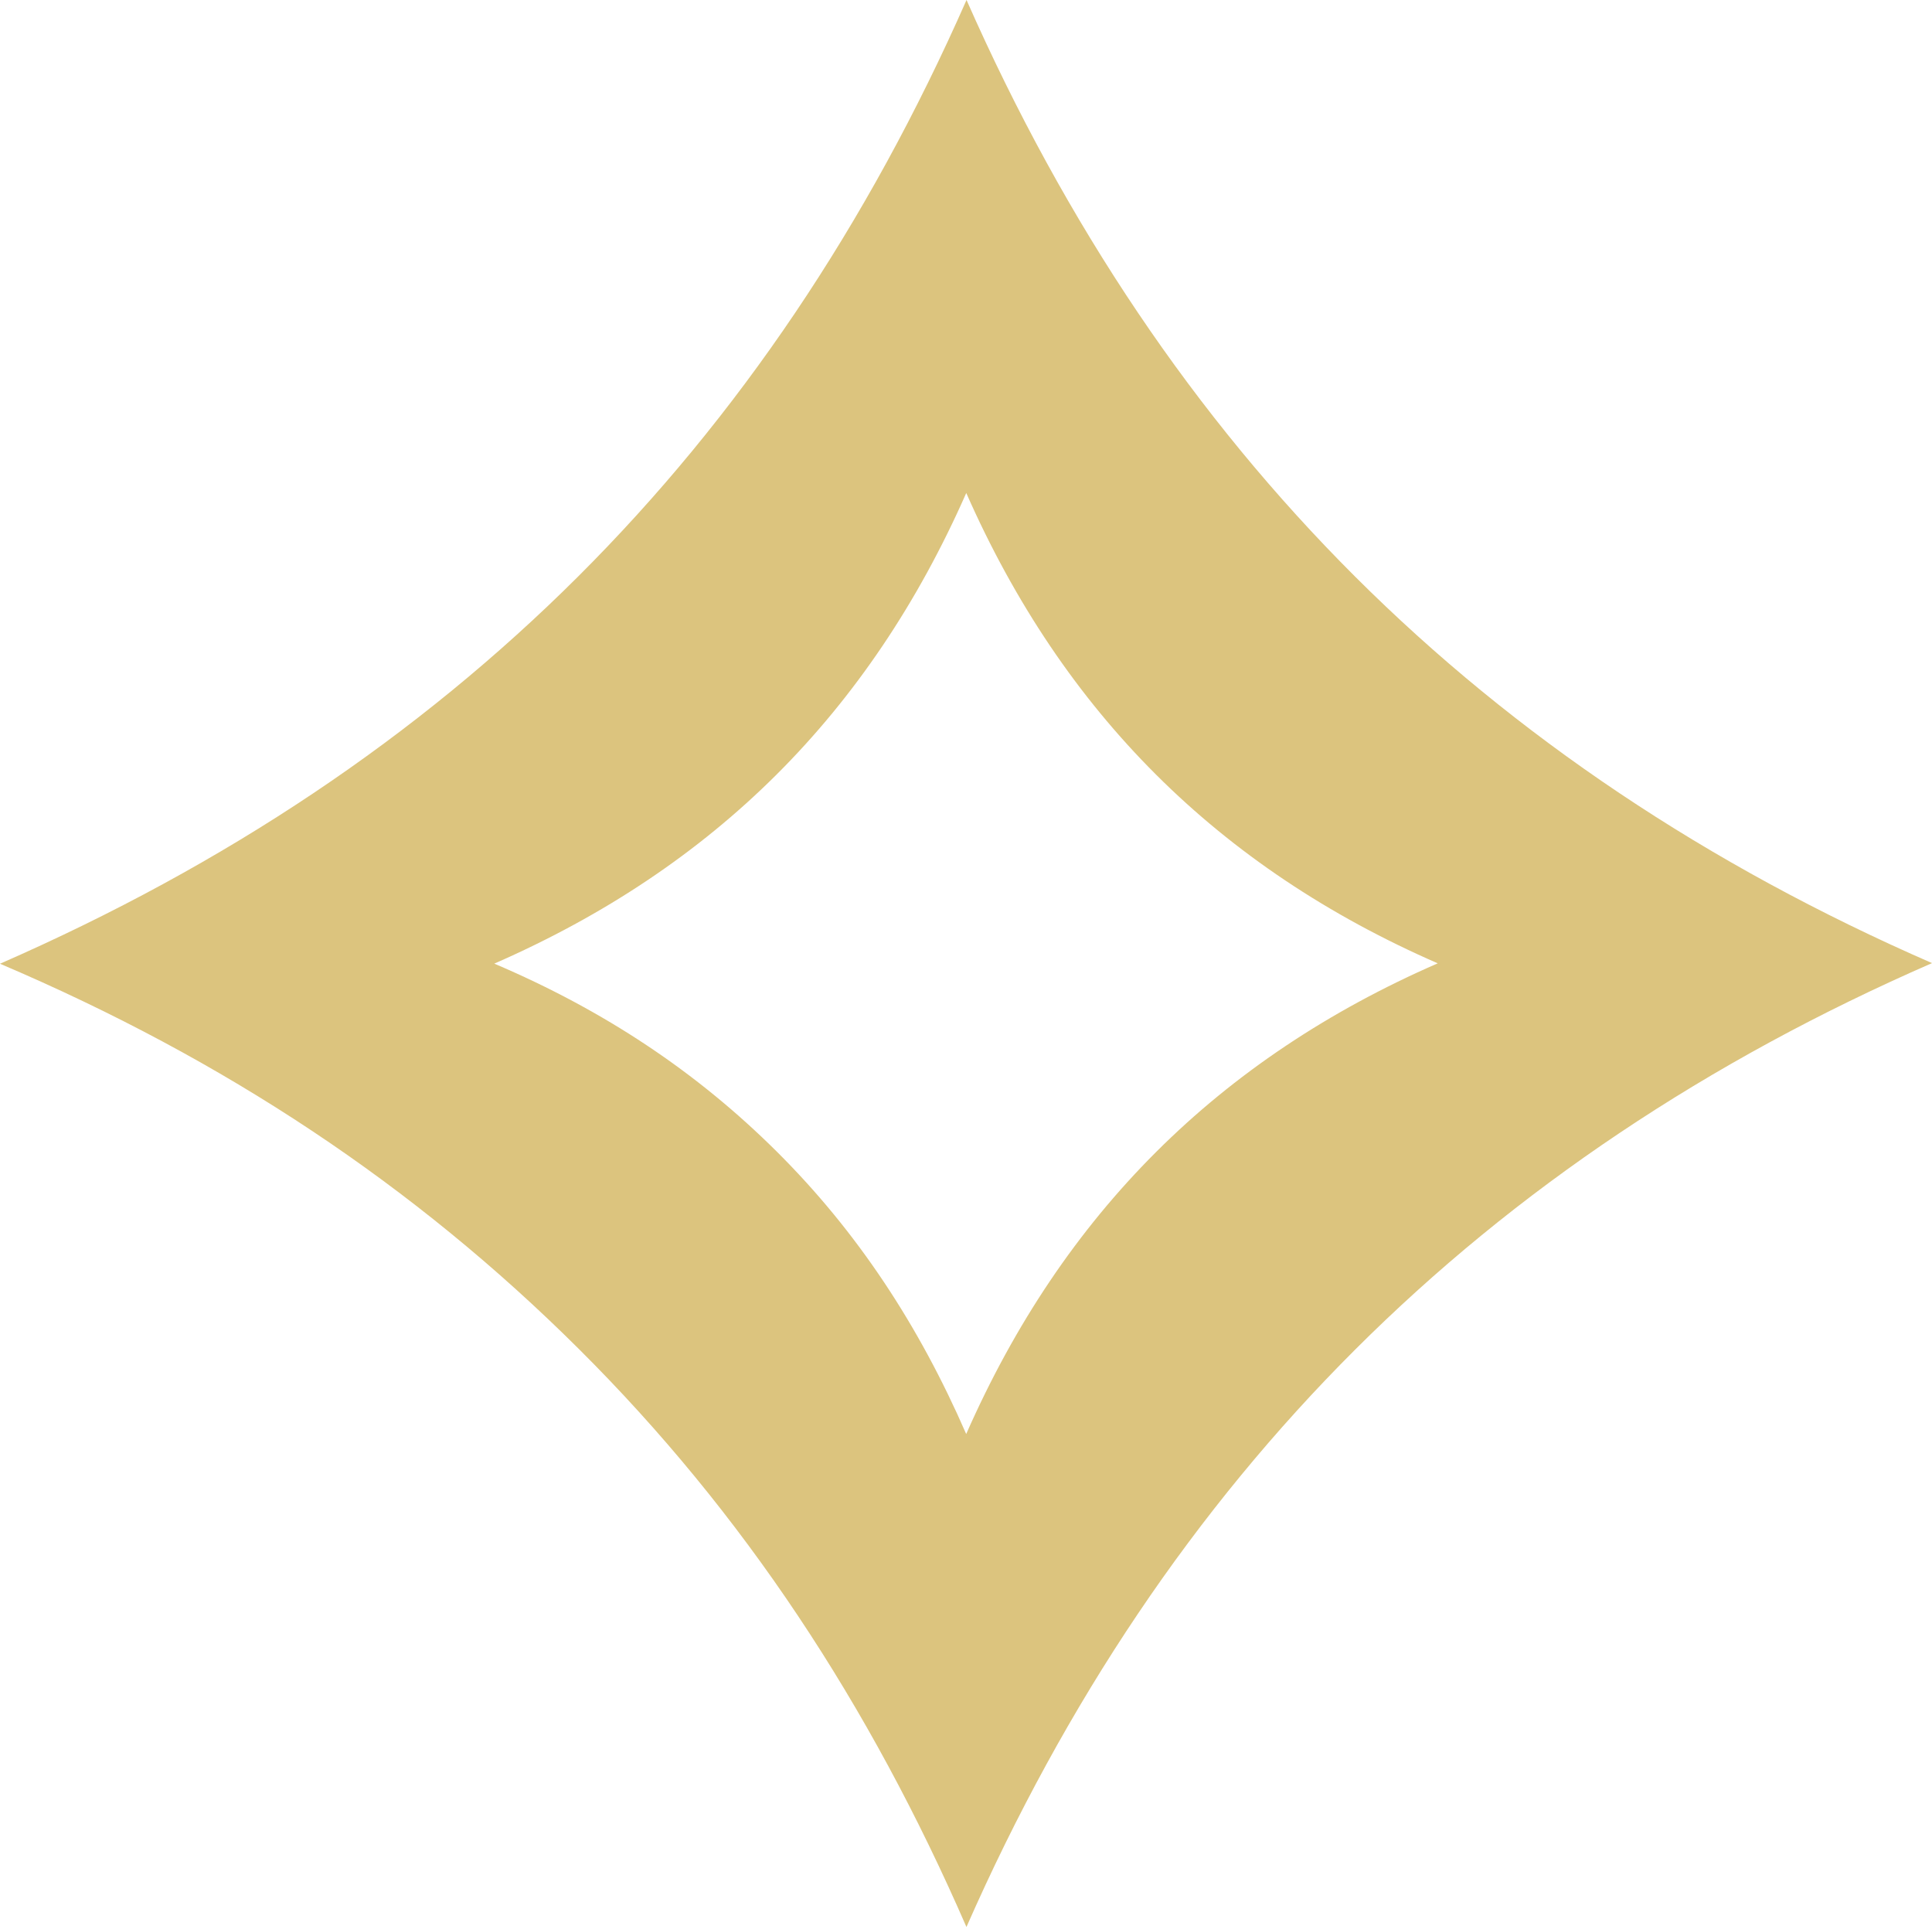 <?xml version="1.0" encoding="UTF-8"?>
<svg id="Layer_1" xmlns="http://www.w3.org/2000/svg" version="1.1" viewBox="0 0 715.97 713.96">
  <!-- Generator: Adobe Illustrator 29.8.1, SVG Export Plug-In . SVG Version: 2.1.1 Build 2)  -->
  <defs>
    <style>
      .st0 {
        fill: #dcc47e;
      }
    </style>
  </defs>
  <path class="st0" d="M358.18,0C284.72,166.69,167.09,284,0,357.07c83.43,35.51,153.65,82.2,214.41,142.63,61.15,60.82,107.79,131.74,143.74,214.26,73.54-166.98,191.48-284.6,357.83-357.12C549.56,284.27,431.67,166.62,358.18,0ZM358.06,531.31c-17.55-40.3-40.33-74.93-70.19-104.63-29.67-29.51-63.96-52.31-104.7-69.65,81.6-35.68,139.04-92.97,174.91-174.37,35.88,81.37,93.46,138.82,174.72,174.26-81.23,35.42-138.83,92.85-174.74,174.39Z"/>
</svg>